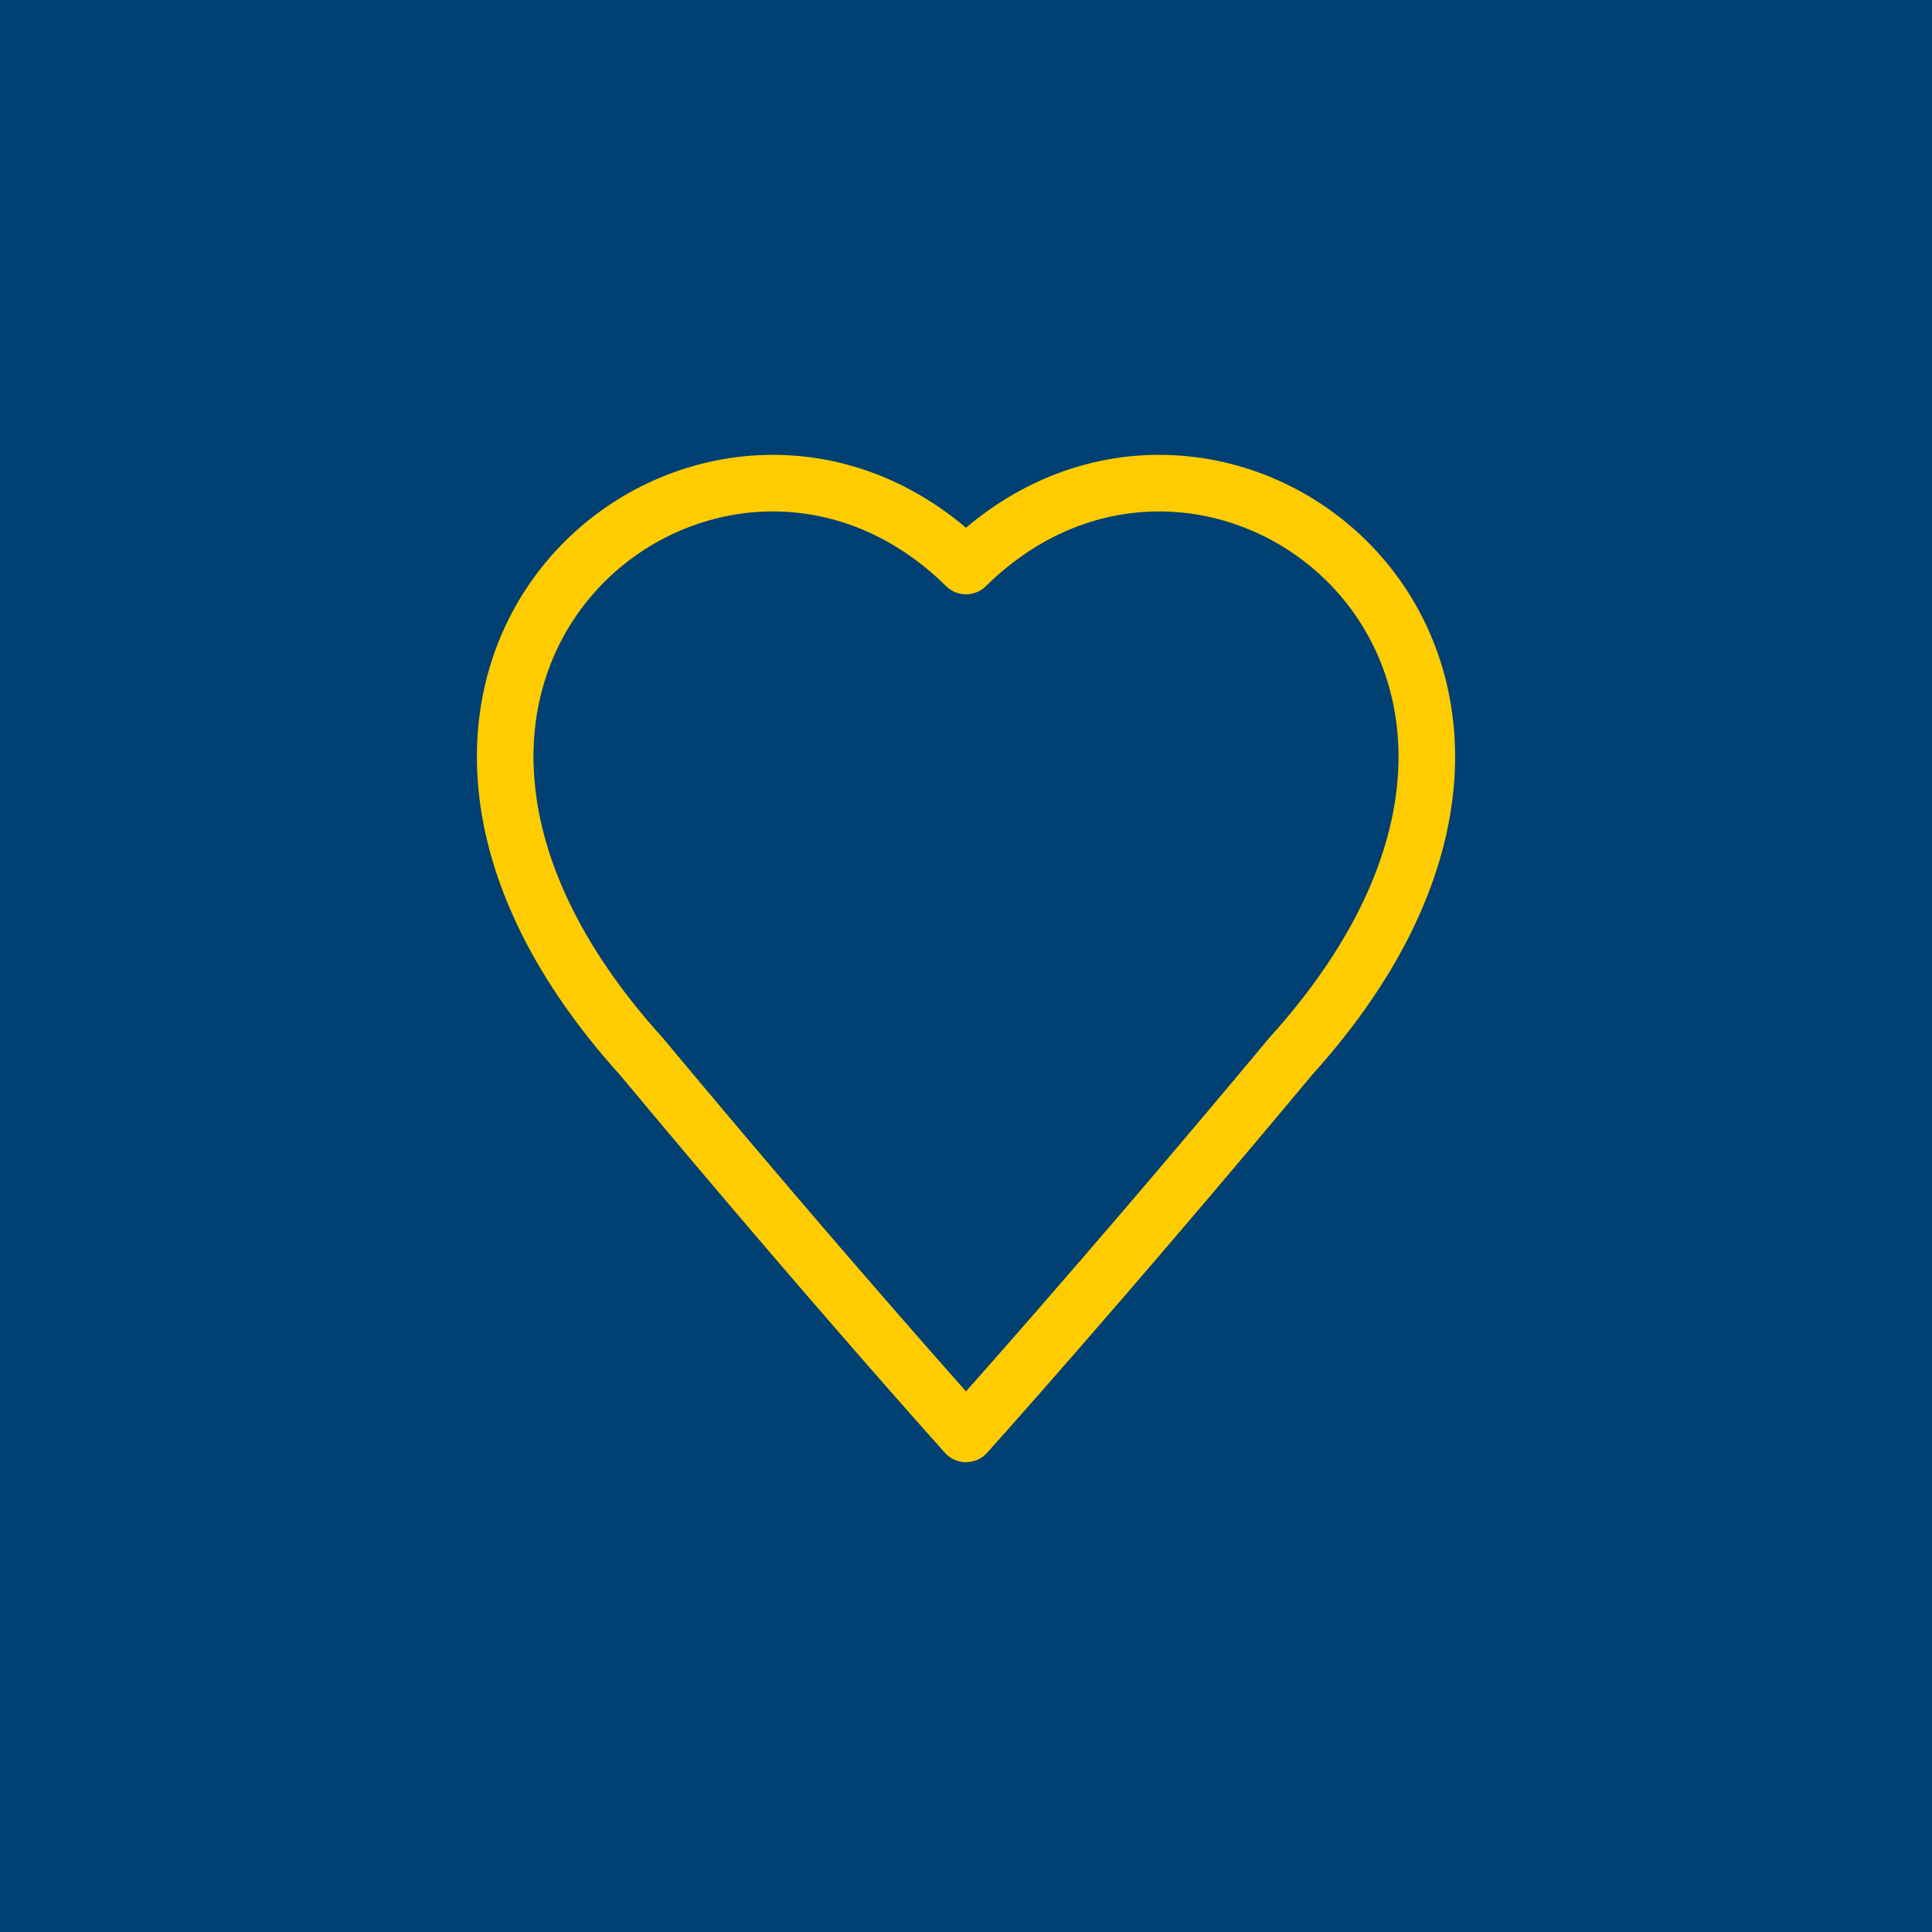<?xml version="1.0" standalone="yes"?>
<svg xmlns="http://www.w3.org/2000/svg"
     width="1024" height="1024"
     viewBox="0 0 1024 1024">

  <!-- Blue background (unchanged) -->
  <rect width="1024" height="1024" fill="#004073"/>

  <!-- White heart – thicker (30 px) and extra‑rounded -->
  <path d="
      M512 300
      C380 170, 150 350, 340 560
      C440 680, 512 760, 512 760
      C512 760, 584 680, 684 560
      C874 350, 644 170, 512 300 Z"
        fill="#004073"
        stroke="#ffcc00"
        stroke-width="30"
        stroke-linecap="round"
        stroke-linejoin="round"/>
</svg>
